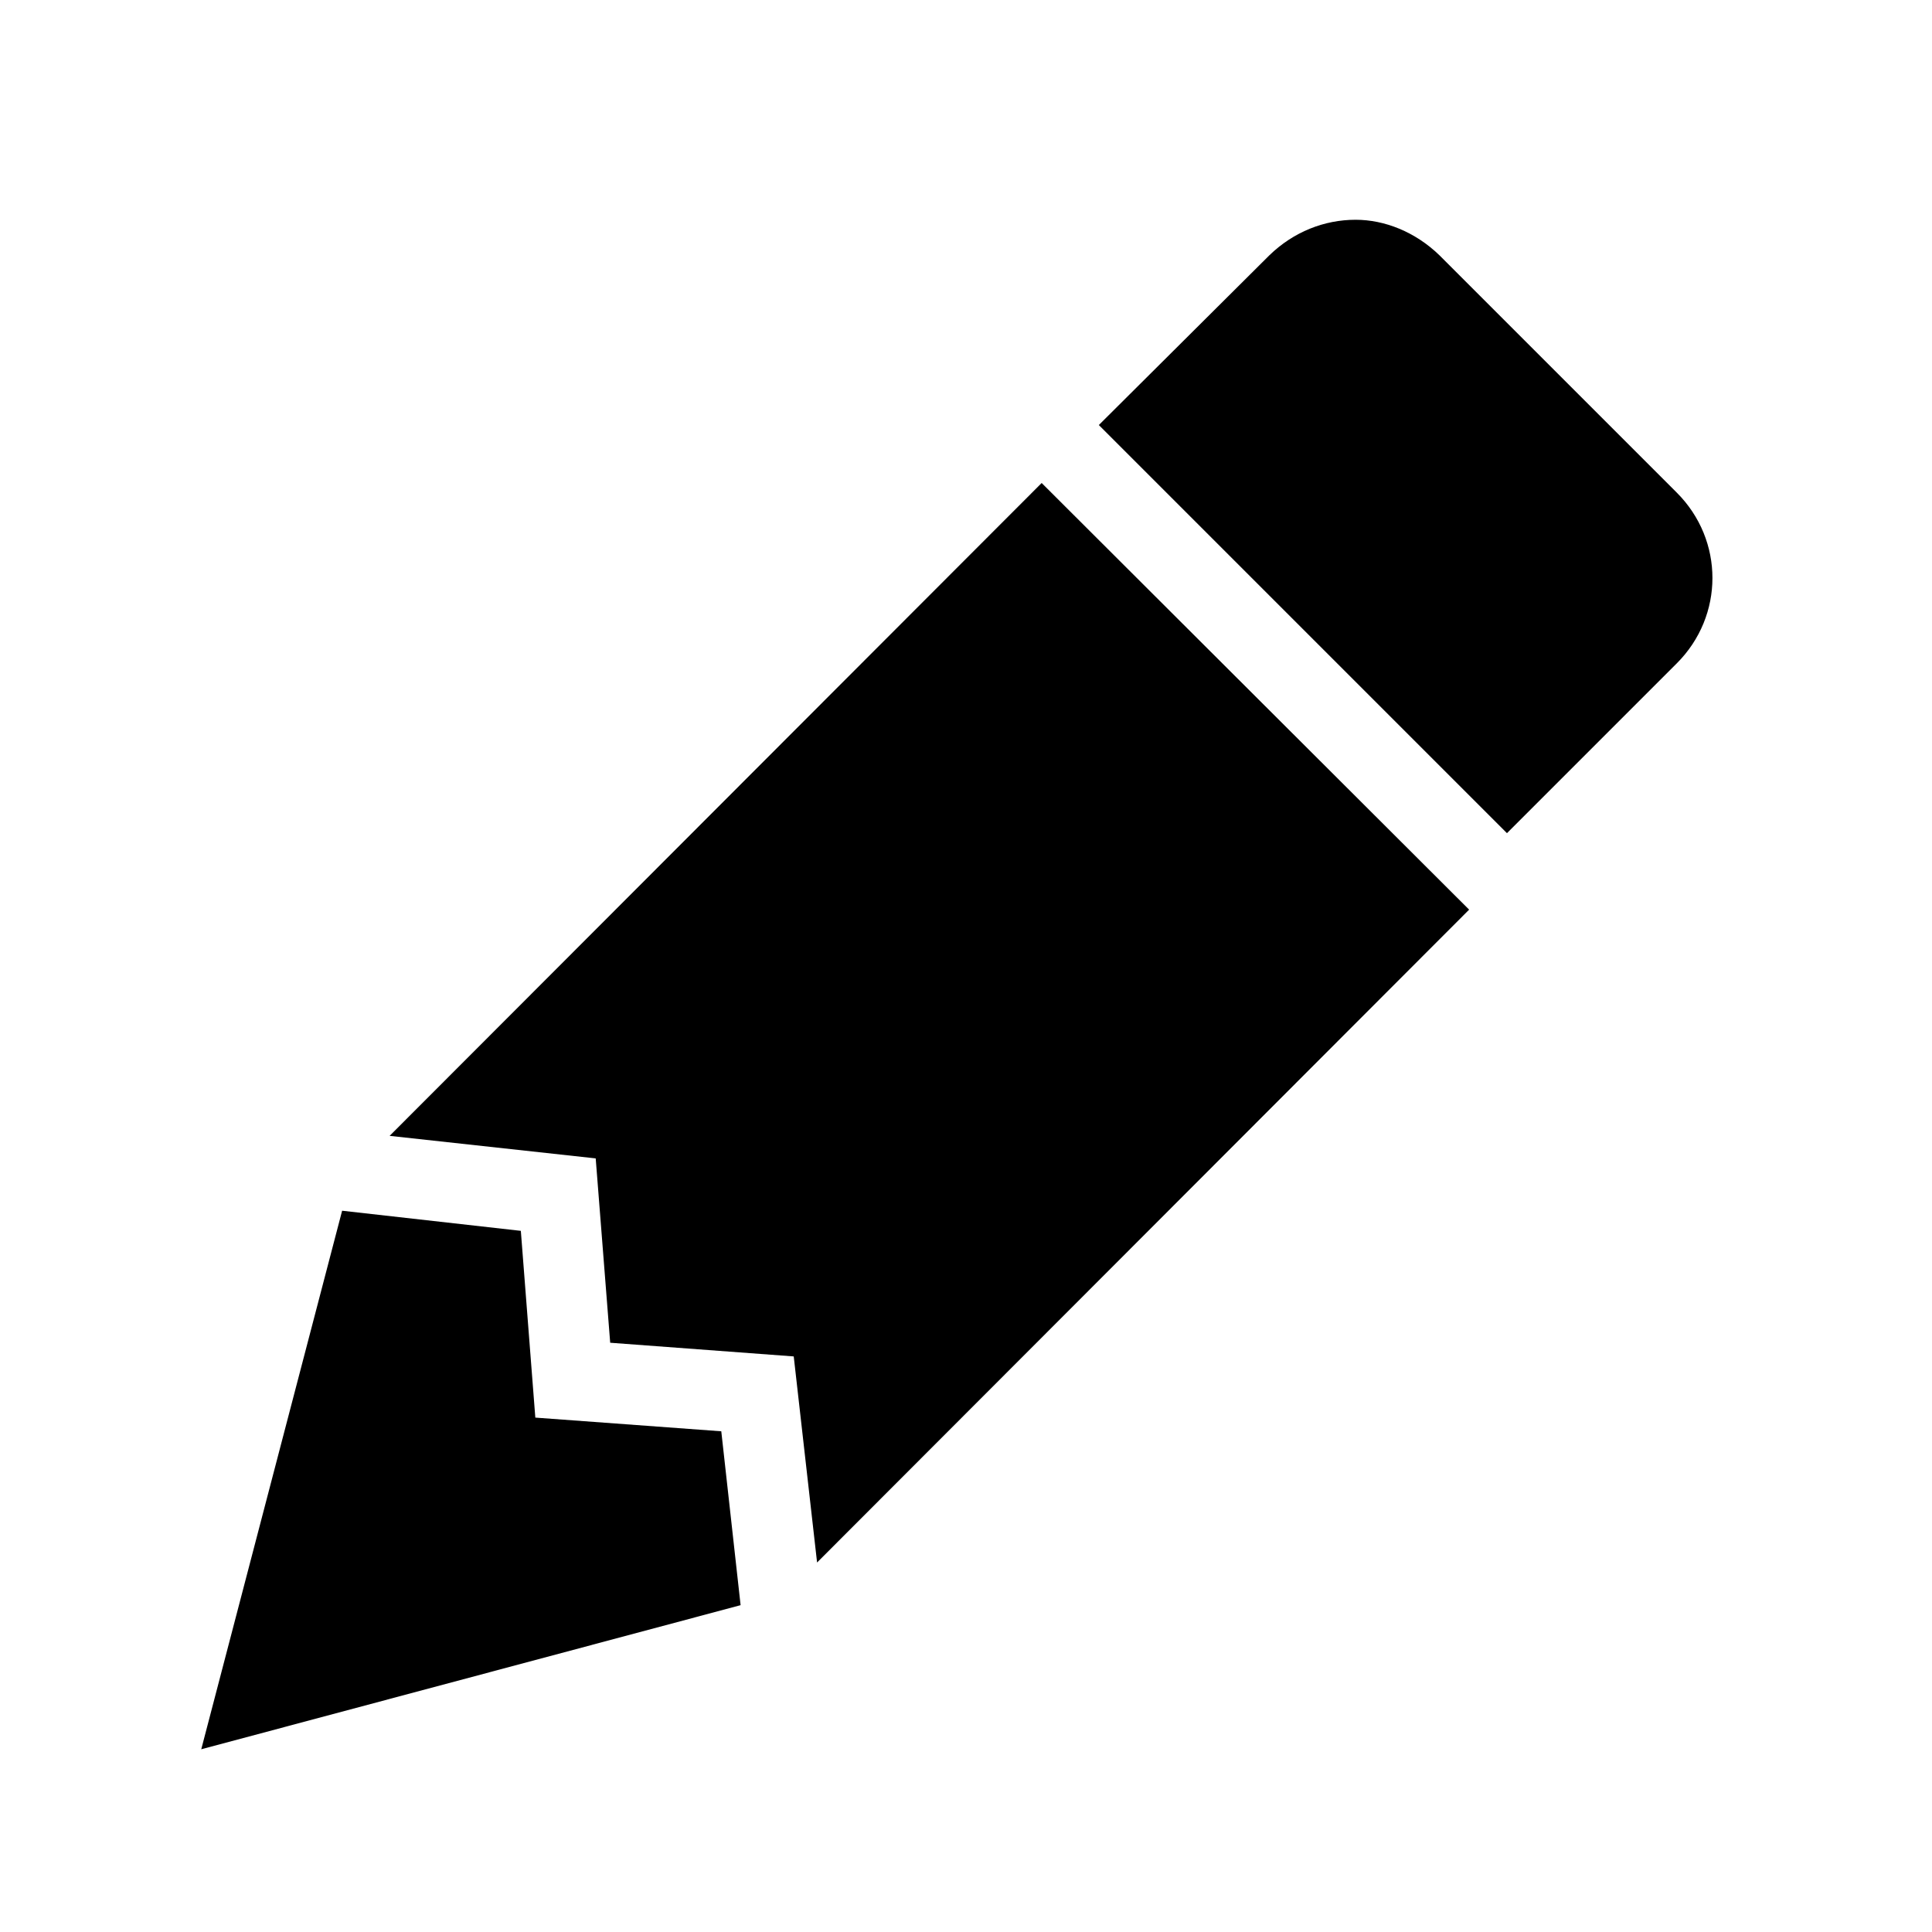 <svg viewBox="0 0 24 24" width="48" height="48" xmlns="http://www.w3.org/2000/svg">
    <path
        d="M16.84 2.73C16.45 2.73 16.07 2.88 15.77 3.17L13.65 5.28L18.72 10.35L20.83 8.24C21.42 7.65 21.42 6.71 20.83 6.12L17.88 3.17C17.58 2.88 17.2 2.73 16.84 2.73M12.94 6L4.84 14.11L7.4 14.39L7.58 16.68L9.86 16.85L10.15 19.41L18.25 11.3L12.94 6M4.25 15.04L2.5 21.73L9.2 19.94L8.96 17.78L6.65 17.61L6.47 15.29L4.25 15.04Z"
        fill="currentColor" />
</svg>